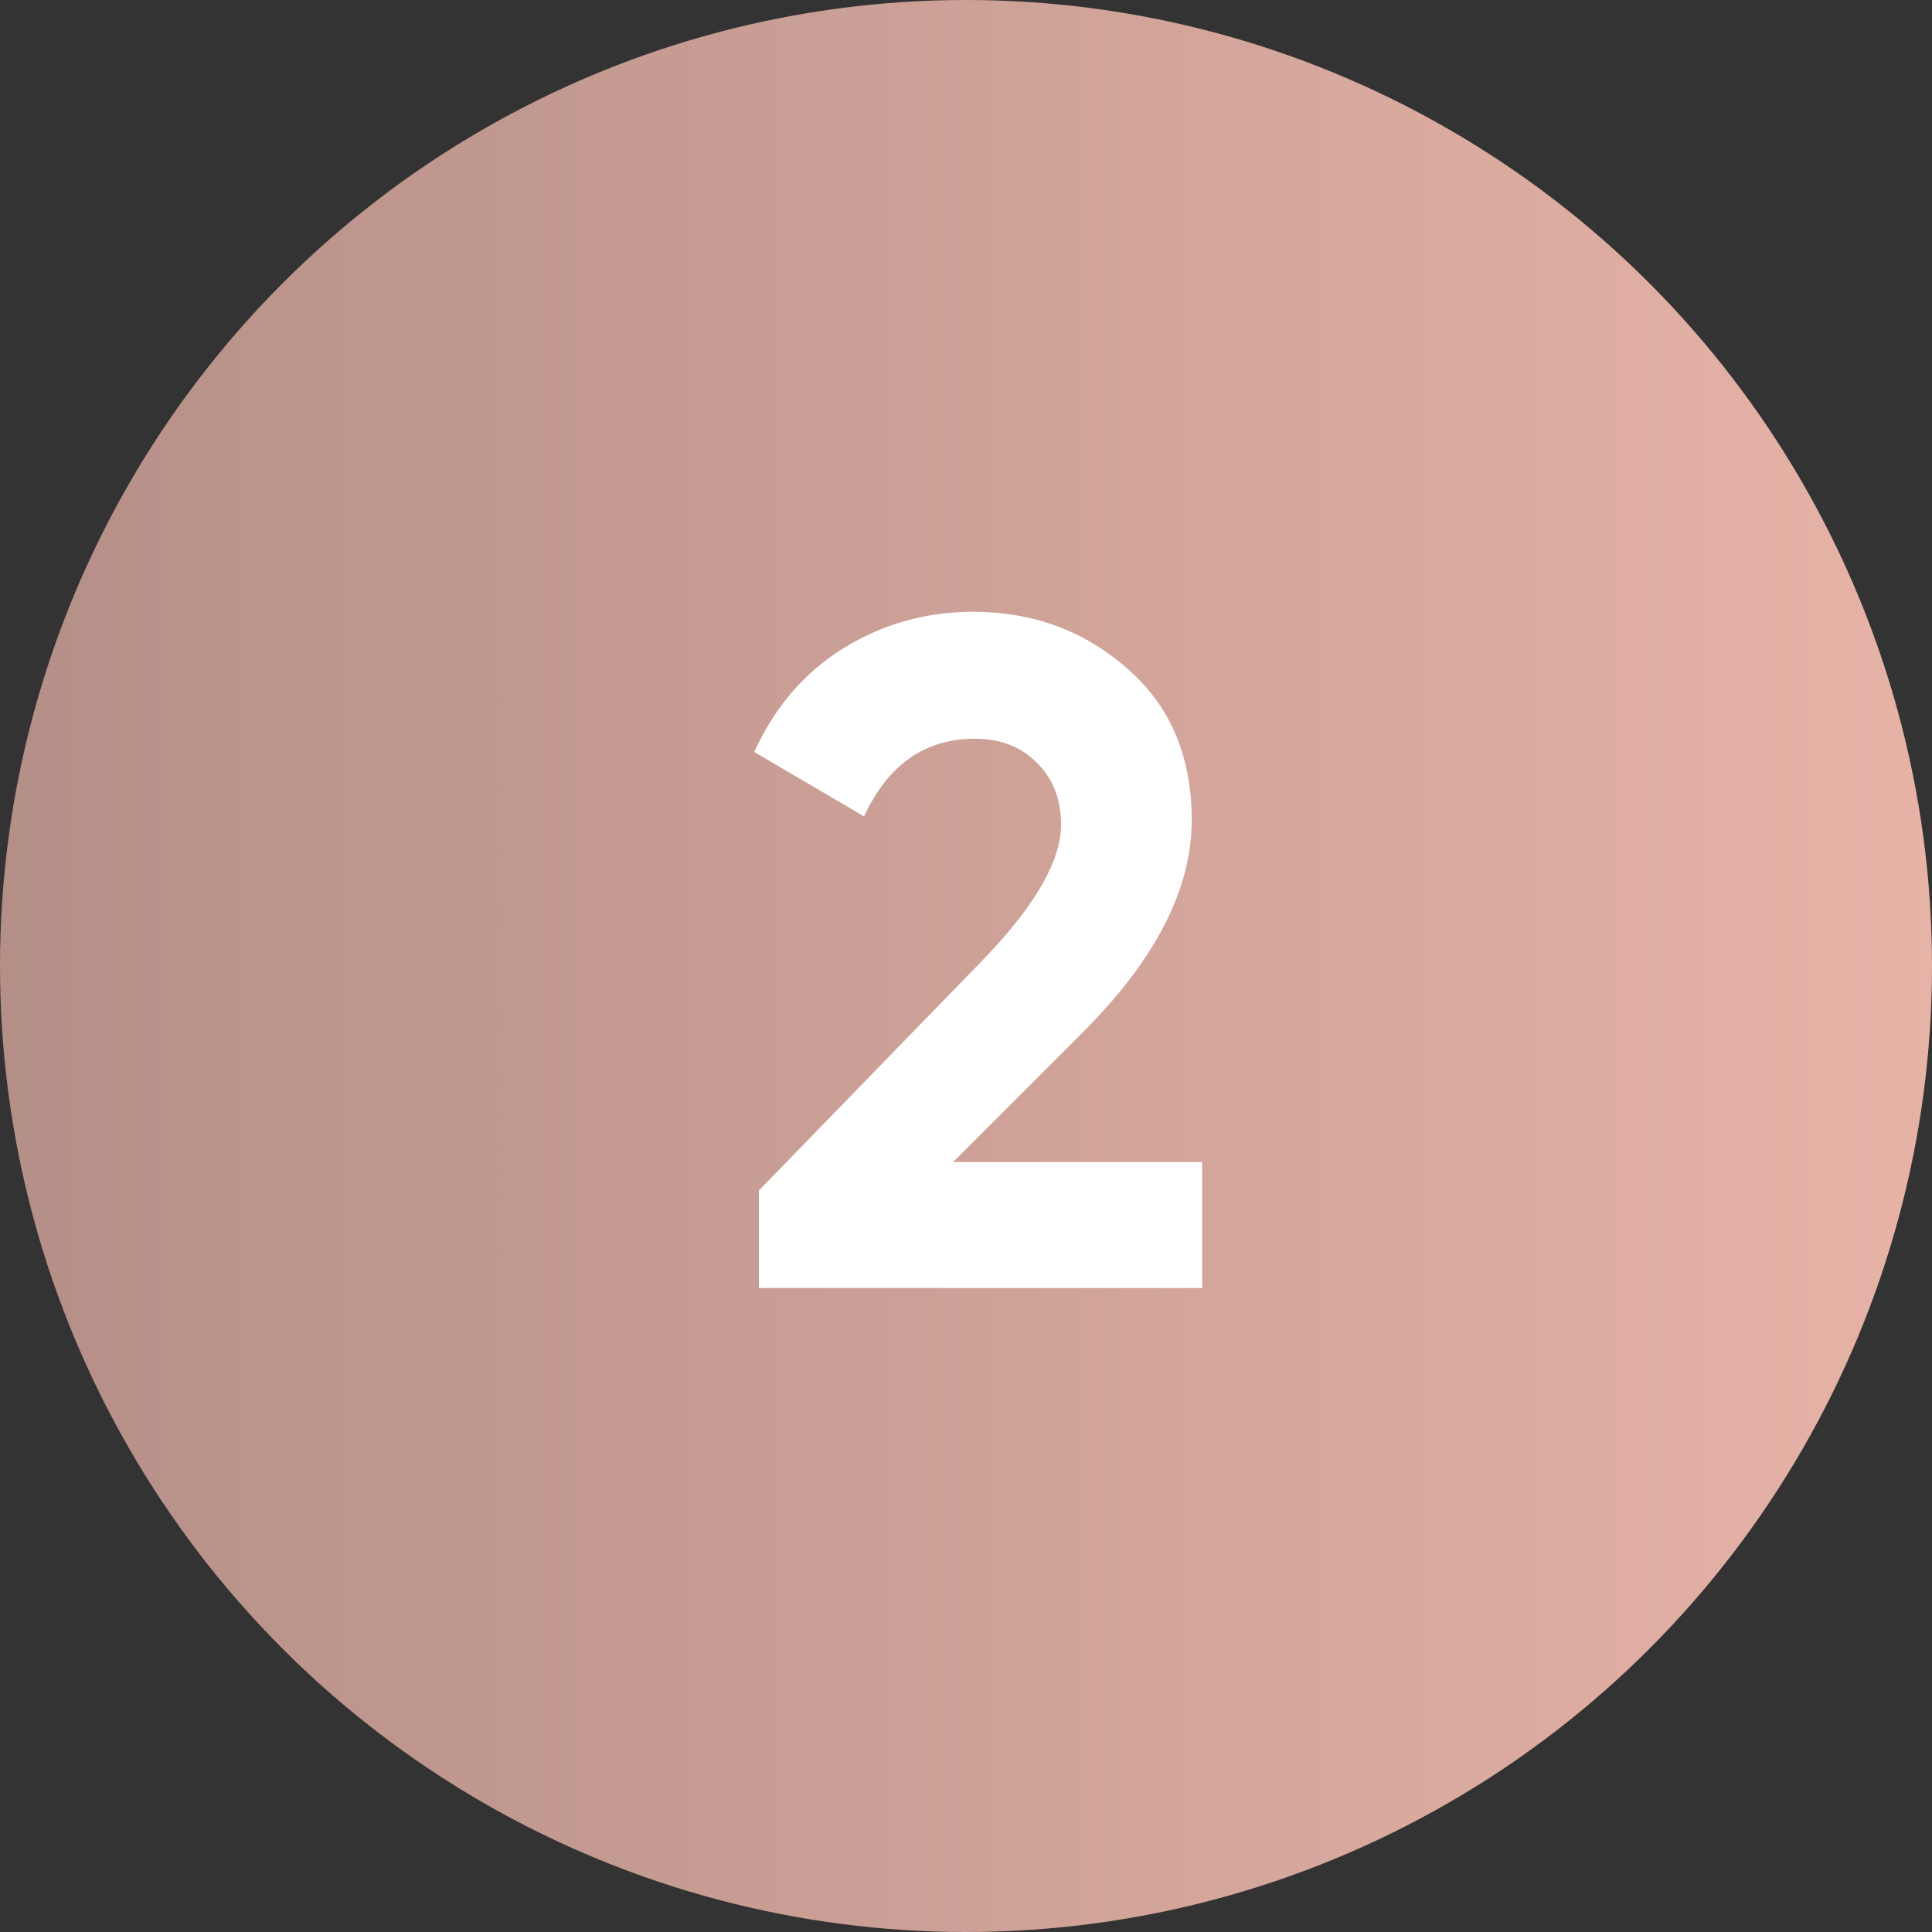 <?xml version="1.0" encoding="UTF-8"?> <svg xmlns="http://www.w3.org/2000/svg" width="51" height="51" viewBox="0 0 51 51" fill="none"><rect x="0" y="0" width="51" height="51" fill="#333333" stroke="none"/> <circle cx="25.5" cy="25.5" r="25.5" fill="url(#paint0_linear_26_544)"></circle> <path d="M20.034 34V31.425L26.009 25.275C27.343 23.875 28.009 22.708 28.009 21.775C28.009 21.092 27.793 20.542 27.359 20.125C26.943 19.708 26.401 19.5 25.734 19.5C24.418 19.5 23.443 20.183 22.809 21.55L19.909 19.85C20.459 18.65 21.251 17.733 22.284 17.1C23.318 16.467 24.451 16.15 25.684 16.15C27.268 16.15 28.626 16.65 29.759 17.65C30.893 18.633 31.459 19.967 31.459 21.65C31.459 23.467 30.501 25.333 28.584 27.25L25.159 30.675H31.734V34H20.034Z" fill="white"></path> <defs> <linearGradient id="paint0_linear_26_544" x1="-0.359" y1="25.78" x2="51.359" y2="25.78" gradientUnits="userSpaceOnUse"> <stop stop-color="#B48F87"></stop> <stop offset="1" stop-color="#E7B3A7"></stop> </linearGradient> </defs> </svg> 